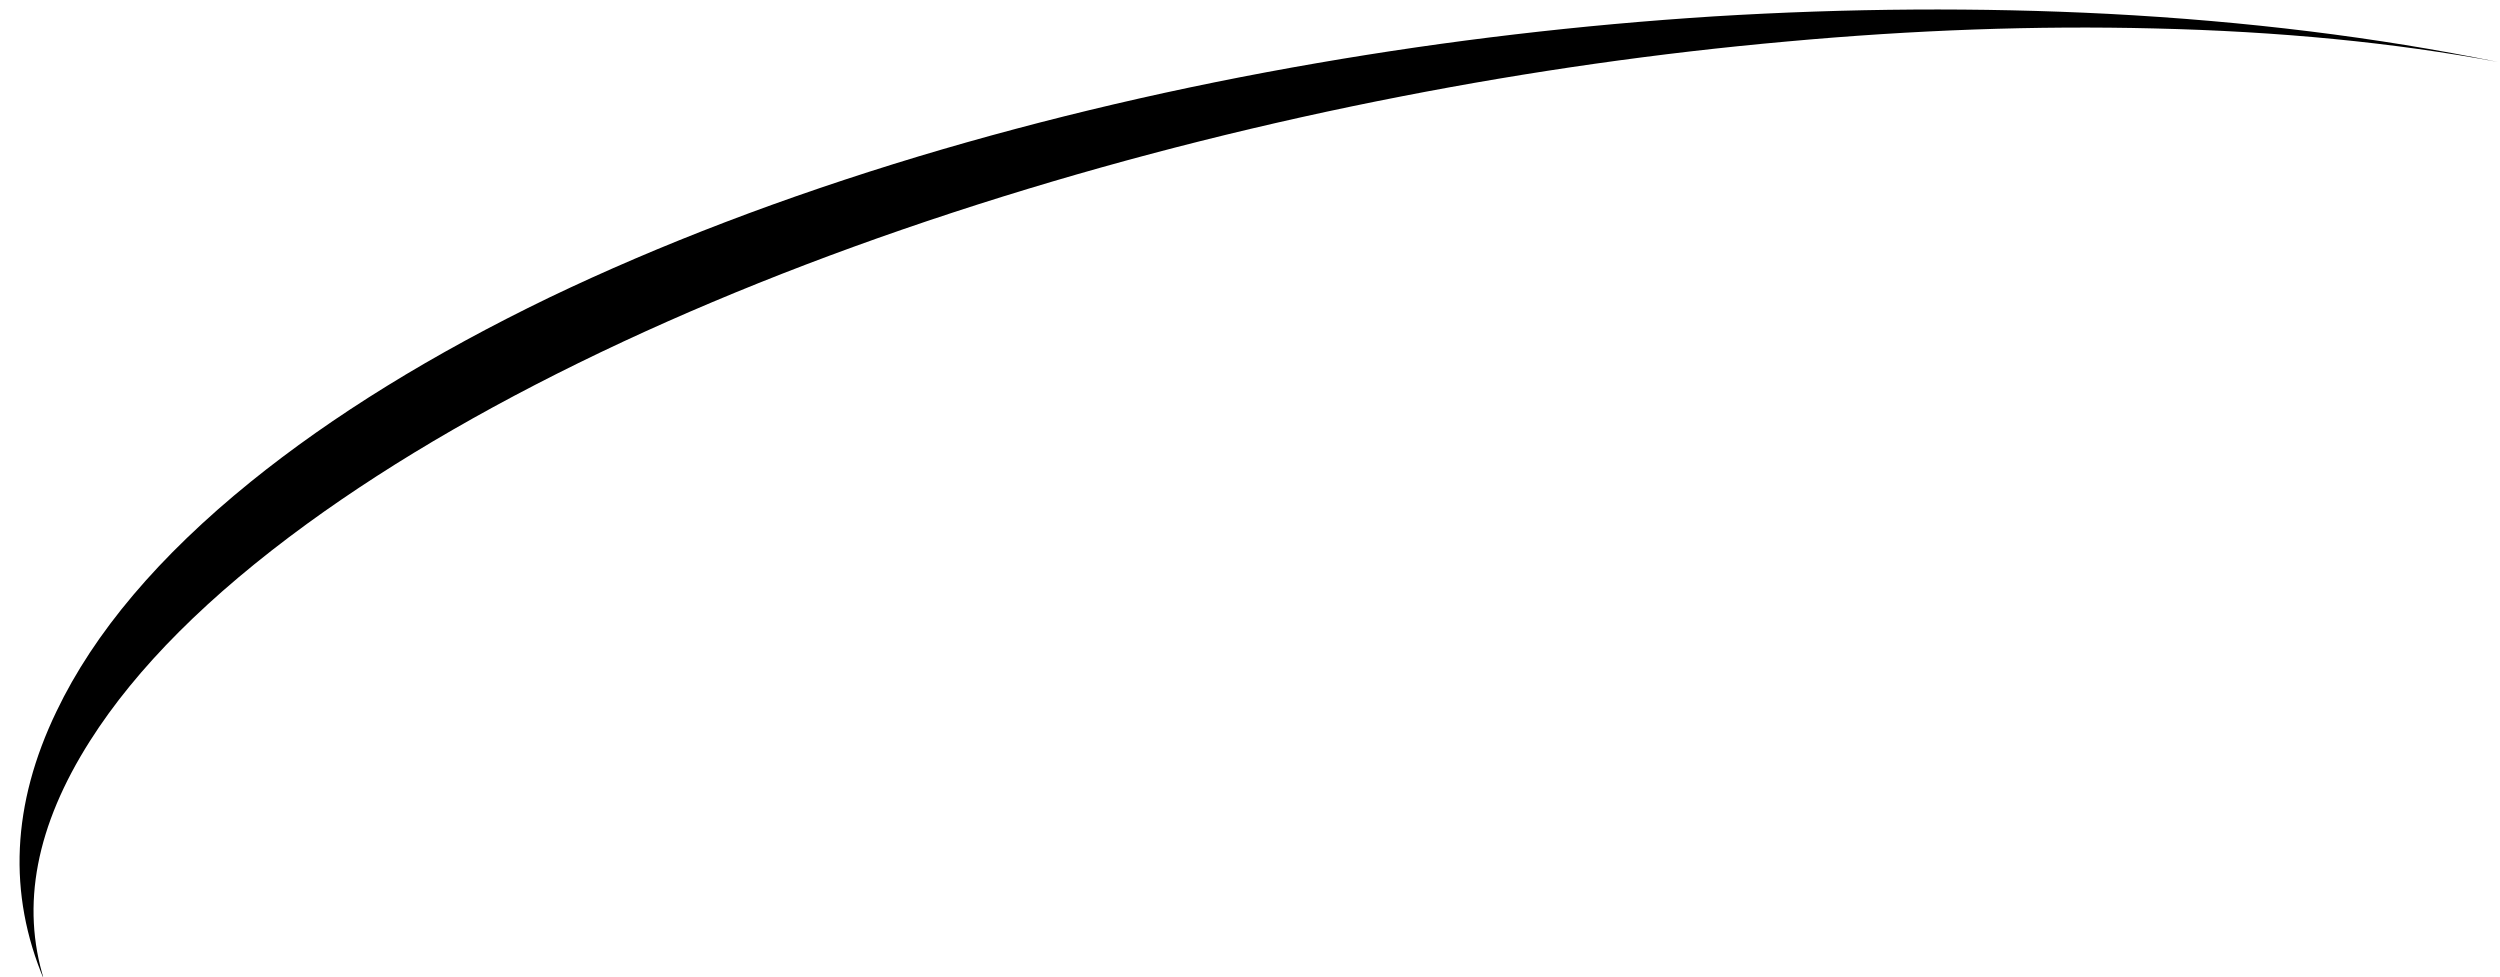 <?xml version="1.0" encoding="UTF-8" standalone="no"?>
<svg xmlns:xlink="http://www.w3.org/1999/xlink" height="134.0px" width="343.0px" xmlns="http://www.w3.org/2000/svg">
  <g transform="matrix(1.0, 0.0, 0.0, 1.0, 0.0, 0.0)">
    <path d="M137.65 26.95 Q109.4 35.75 85.55 46.85 60.45 58.55 42.15 71.85 21.9 86.6 12.35 101.65 1.25 119.1 6.05 134.45 -1.45 116.7 7.75 97.6 15.5 81.4 34.4 66.1 51.3 52.45 75.4 40.8 98.25 29.85 126.05 21.45 152.35 13.55 180.75 8.65 207.65 4.0 235.1 2.25 262.85 0.55 289.25 1.9 317.75 3.4 342.7 8.5 321.25 4.5 295.5 3.9 271.35 3.3 245.1 5.7 218.85 8.05 192.4 13.2 164.35 18.65 137.65 26.95" fill="#000000" fill-rule="evenodd" stroke="none"/>
  </g>
</svg>
